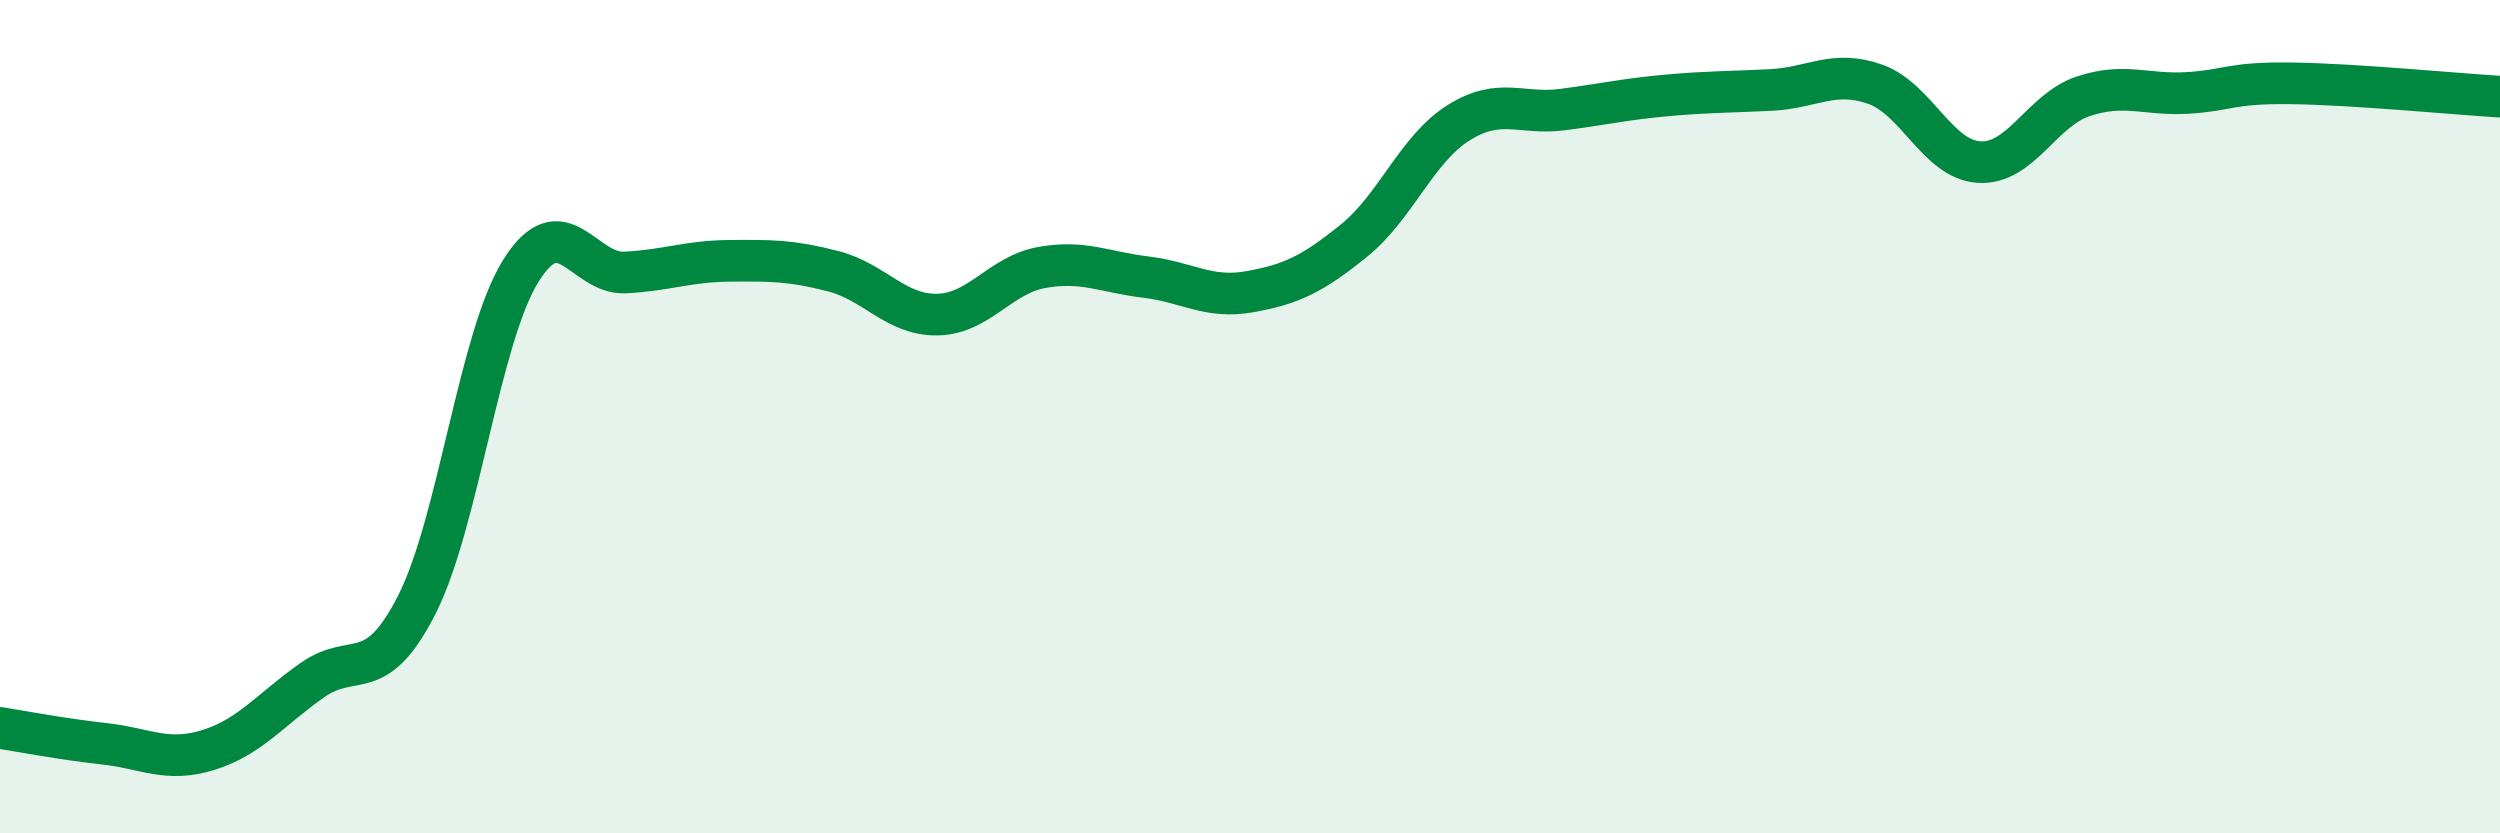 
    <svg width="60" height="20" viewBox="0 0 60 20" xmlns="http://www.w3.org/2000/svg">
      <path
        d="M 0,17.47 C 0.5,17.55 1.5,17.74 2.5,17.85 C 3.5,17.96 4,18.31 5,18 C 6,17.69 6.5,17.02 7.5,16.32 C 8.5,15.62 9,16.48 10,14.52 C 11,12.56 11.5,8.1 12.5,6.5 C 13.5,4.9 14,6.59 15,6.54 C 16,6.49 16.5,6.27 17.5,6.26 C 18.5,6.25 19,6.25 20,6.51 C 21,6.77 21.5,7.57 22.5,7.55 C 23.5,7.53 24,6.6 25,6.42 C 26,6.24 26.5,6.53 27.5,6.65 C 28.5,6.77 29,7.18 30,7 C 31,6.82 31.5,6.58 32.5,5.77 C 33.5,4.96 34,3.58 35,2.95 C 36,2.32 36.5,2.76 37.5,2.63 C 38.5,2.5 39,2.38 40,2.29 C 41,2.2 41.5,2.21 42.5,2.16 C 43.5,2.11 44,1.67 45,2.02 C 46,2.37 46.5,3.83 47.5,3.89 C 48.5,3.95 49,2.64 50,2.31 C 51,1.98 51.5,2.29 52.5,2.23 C 53.5,2.17 53.5,1.98 55,2 C 56.5,2.02 59,2.26 60,2.32L60 20L0 20Z"
        fill="#008740"
        opacity="0.1"
        stroke-linecap="round"
        stroke-linejoin="round"
      />
      <path
        d="M 0,17.47 C 0.5,17.55 1.5,17.74 2.5,17.85 C 3.5,17.96 4,18.31 5,18 C 6,17.69 6.5,17.02 7.5,16.32 C 8.5,15.62 9,16.48 10,14.52 C 11,12.56 11.5,8.1 12.5,6.5 C 13.5,4.9 14,6.59 15,6.54 C 16,6.49 16.5,6.27 17.5,6.26 C 18.5,6.25 19,6.25 20,6.51 C 21,6.77 21.5,7.57 22.5,7.55 C 23.5,7.53 24,6.6 25,6.42 C 26,6.24 26.5,6.53 27.5,6.65 C 28.5,6.77 29,7.18 30,7 C 31,6.82 31.5,6.58 32.5,5.77 C 33.5,4.96 34,3.58 35,2.95 C 36,2.32 36.5,2.76 37.5,2.63 C 38.5,2.5 39,2.38 40,2.29 C 41,2.2 41.5,2.21 42.5,2.16 C 43.5,2.11 44,1.67 45,2.02 C 46,2.37 46.5,3.83 47.5,3.89 C 48.5,3.95 49,2.64 50,2.31 C 51,1.98 51.5,2.29 52.5,2.23 C 53.5,2.17 53.5,1.98 55,2 C 56.5,2.02 59,2.26 60,2.32"
        stroke="#008740"
        stroke-width="1"
        fill="none"
        stroke-linecap="round"
        stroke-linejoin="round"
      />
    </svg>
  